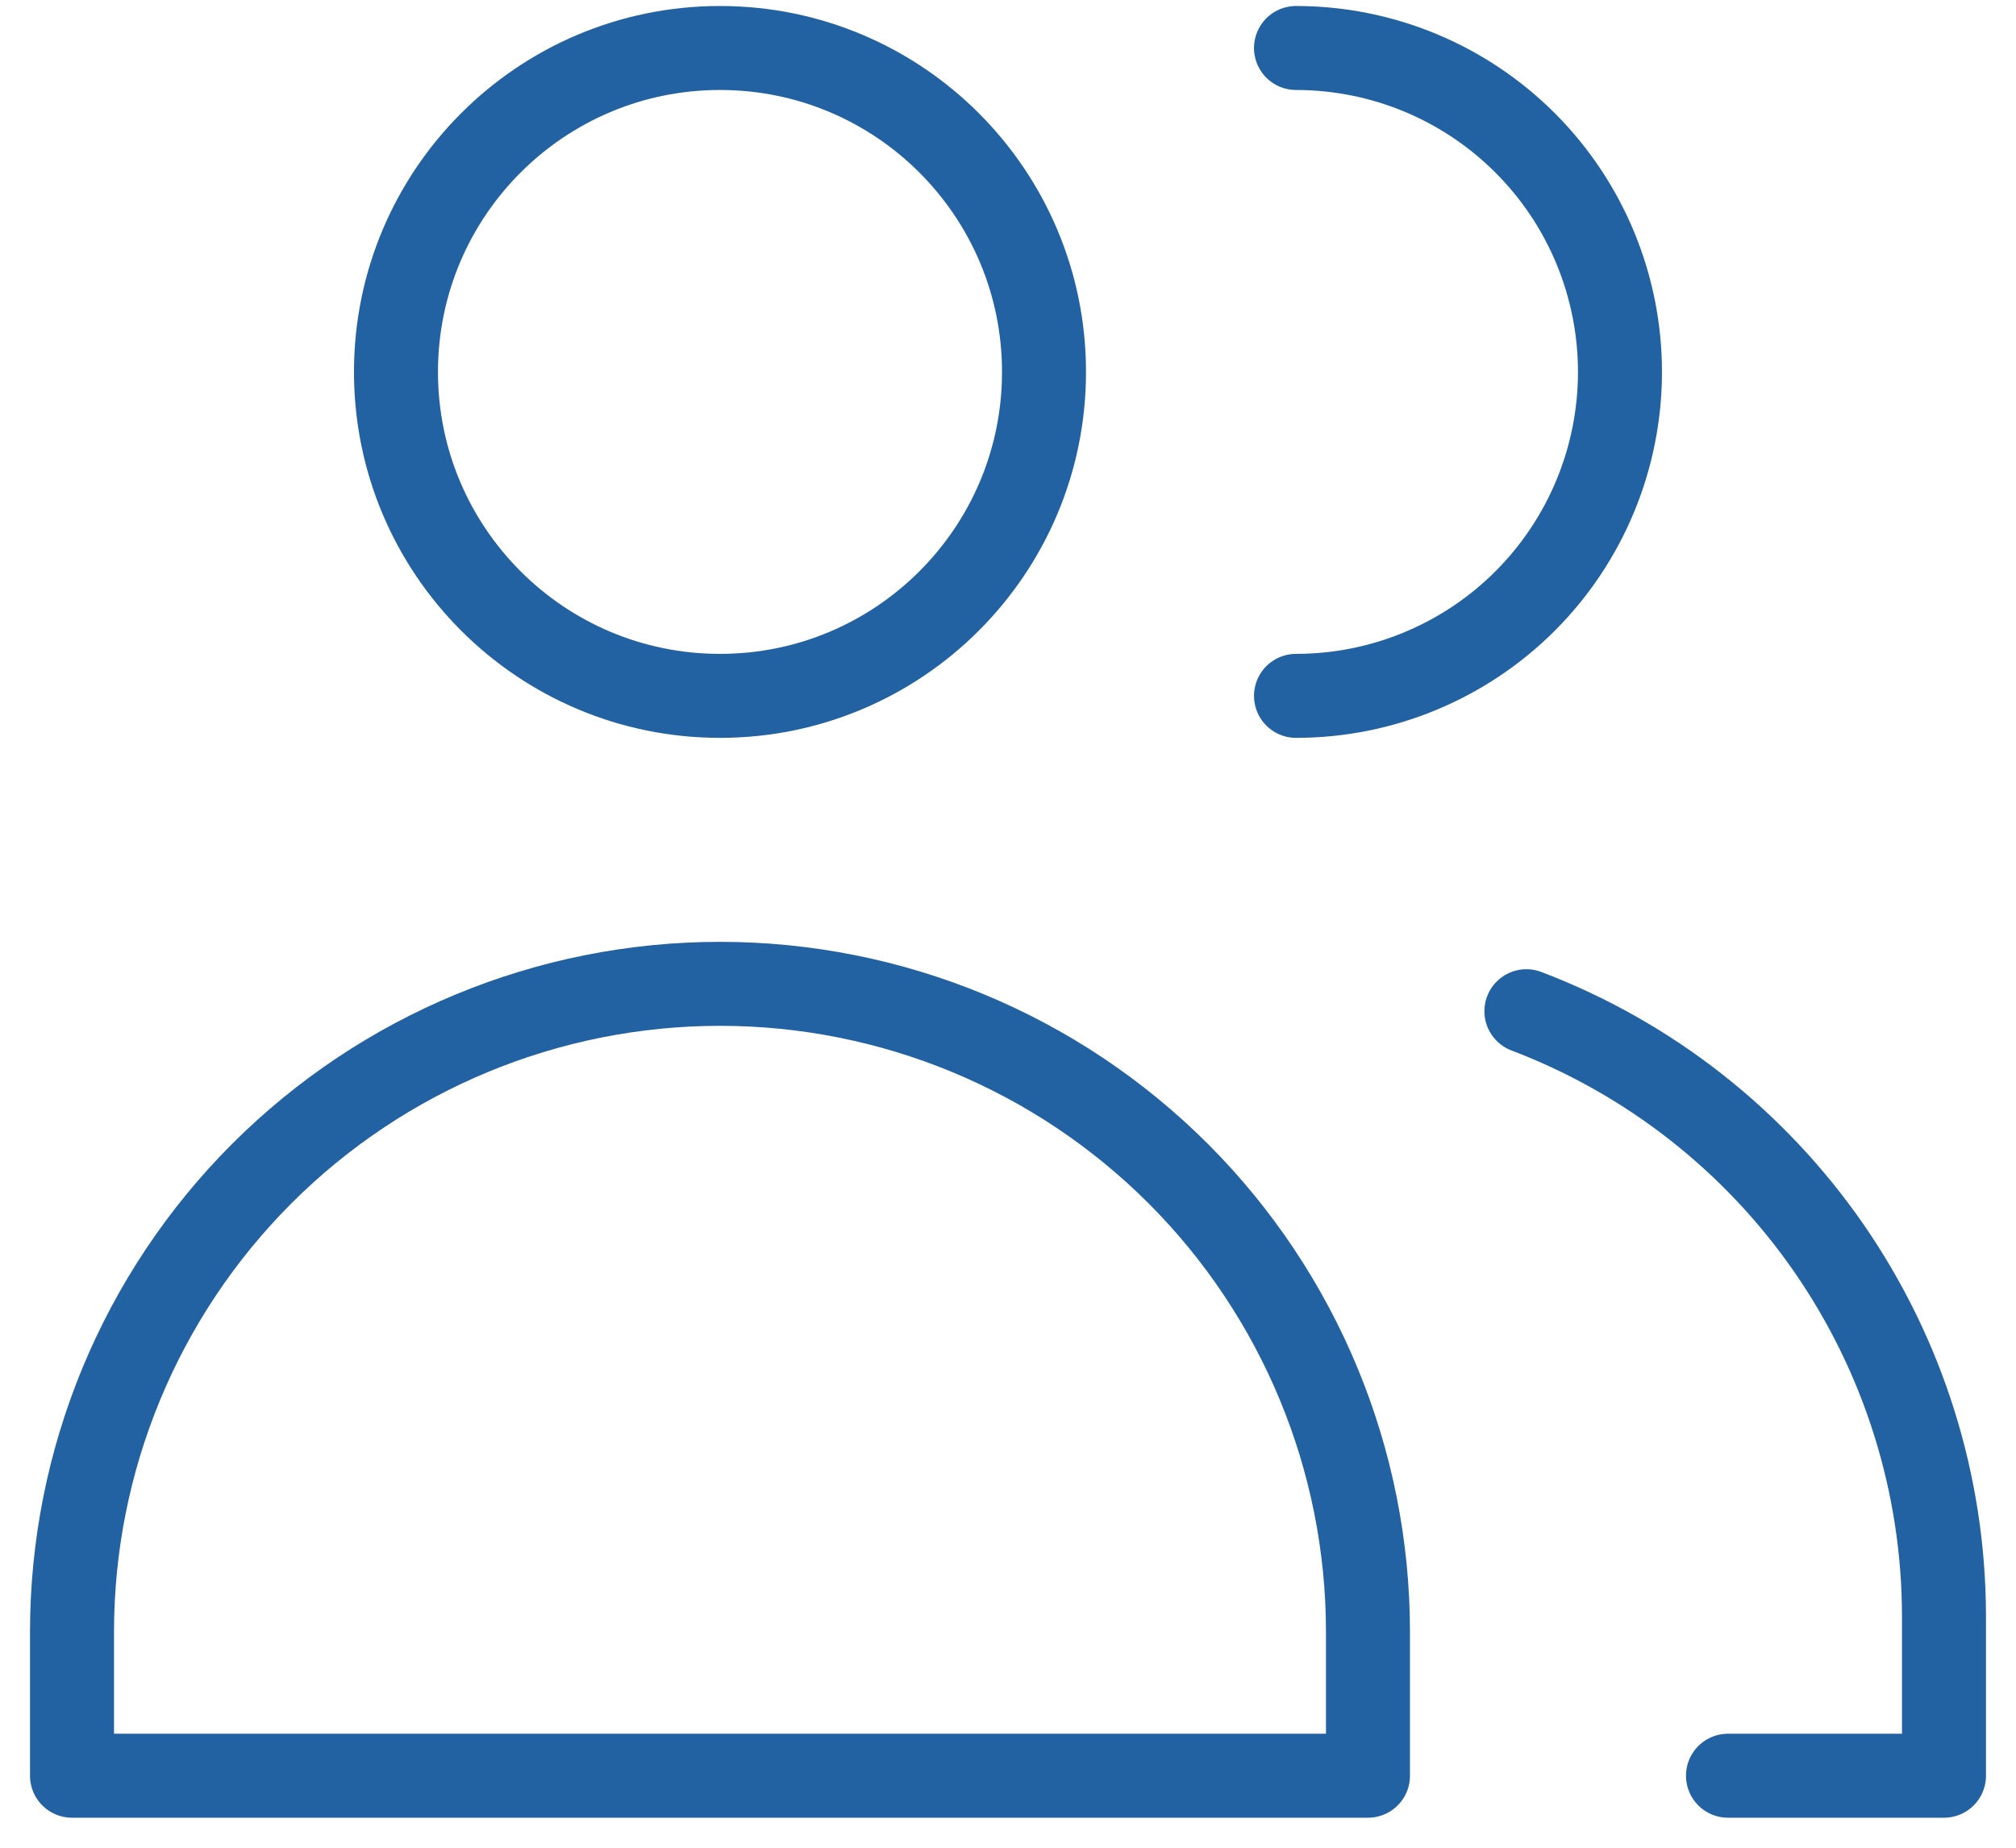 <svg width="36" height="33" viewBox="0 0 36 33" fill="none" xmlns="http://www.w3.org/2000/svg">
<path d="M12.857 12.428C16.052 12.428 18.643 9.838 18.643 6.643C18.643 3.447 16.052 0.857 12.857 0.857C9.662 0.857 7.071 3.447 7.071 6.643C7.071 9.838 9.662 12.428 12.857 12.428Z" stroke="#2362A2" stroke-width="1.5" stroke-linecap="round" stroke-linejoin="round"/>
<path d="M24.428 31.714H1.286V29.143C1.286 26.074 2.505 23.131 4.675 20.96C6.845 18.79 9.788 17.571 12.857 17.571C15.926 17.571 18.869 18.79 21.039 20.96C23.209 23.131 24.428 26.074 24.428 29.143V31.714Z" stroke="#2362A2" stroke-width="1.5" stroke-linecap="round" stroke-linejoin="round"/>
<path d="M23.143 0.857C24.677 0.857 26.149 1.466 27.234 2.552C28.319 3.637 28.928 5.108 28.928 6.643C28.928 8.177 28.319 9.649 27.234 10.734C26.149 11.819 24.677 12.428 23.143 12.428" stroke="#2362A2" stroke-width="1.5" stroke-linecap="round" stroke-linejoin="round"/>
<path d="M27.257 18.06C29.448 18.893 31.333 20.372 32.665 22.3C33.996 24.229 34.711 26.516 34.714 28.86V31.714H30.857" stroke="#2362A2" stroke-width="1.5" stroke-linecap="round" stroke-linejoin="round"/>
</svg>
